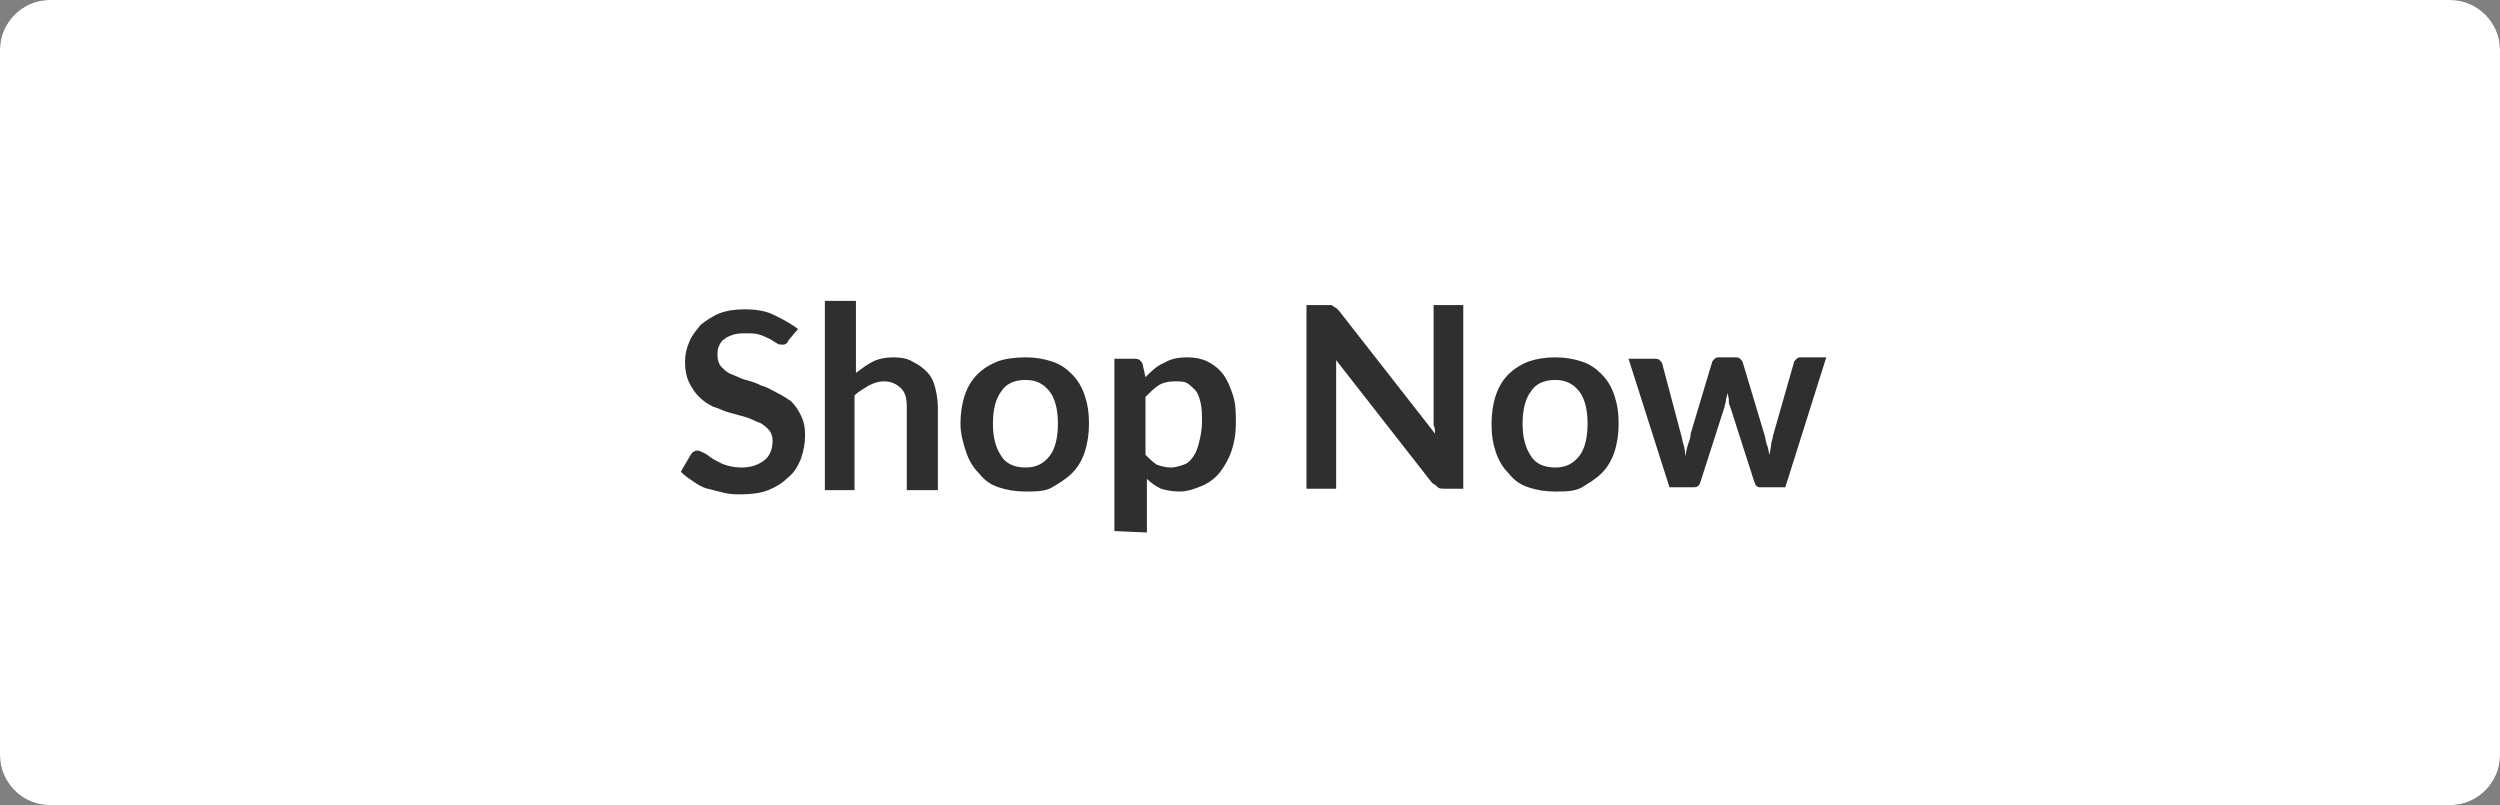 <?xml version="1.0" encoding="utf-8"?>
<!-- Generator: Adobe Illustrator 27.5.0, SVG Export Plug-In . SVG Version: 6.00 Build 0)  -->
<svg version="1.1" id="Layer_1" xmlns="http://www.w3.org/2000/svg" xmlns:xlink="http://www.w3.org/1999/xlink" x="0px" y="0px"
	 viewBox="0 0 177 57" style="enable-background:new 0 0 177 57;" xml:space="preserve">
<rect x="0" y="0" width="177" height="57" fill="#808080" stroke="none"/>
<style type="text/css">
	.st0{fill:#2F2F2F;}
	.st1{fill:#FFFFFF;}
</style>
<path class="st0" d="M3.5,0h170c1.9,0,3.5,1.6,3.5,3.5v50c0,1.9-1.6,3.5-3.5,3.5H3.5C1.6,57,0,55.4,0,53.5v-50C0,1.6,1.6,0,3.5,0z"
	/>
<path class="st1" d="M3.5,0h170c1.9,0,3.5,1.6,3.5,3.5v50c0,1.9-1.6,3.5-3.5,3.5H3.5C1.6,57,0,55.4,0,53.5v-50C0,1.6,1.6,0,3.5,0z"
	/>
<g>
	<path class="st0" d="M55.9,24c-0.1,0.1-0.1,0.2-0.2,0.3s-0.2,0.1-0.3,0.1s-0.3,0-0.4-0.1c-0.2-0.1-0.3-0.2-0.5-0.3
		c-0.2-0.1-0.4-0.2-0.7-0.3c-0.3-0.1-0.6-0.1-1-0.1c-0.3,0-0.6,0-0.9,0.1s-0.5,0.2-0.6,0.3c-0.2,0.1-0.3,0.3-0.4,0.5
		c-0.1,0.2-0.1,0.4-0.1,0.7c0,0.3,0.1,0.6,0.3,0.8s0.4,0.4,0.7,0.5s0.6,0.3,1,0.4s0.7,0.2,1.1,0.4c0.4,0.1,0.7,0.3,1.1,0.5
		c0.4,0.2,0.7,0.4,1,0.6c0.3,0.3,0.5,0.6,0.7,1s0.3,0.8,0.3,1.4s-0.1,1.1-0.3,1.7c-0.2,0.5-0.5,1-0.9,1.3c-0.4,0.4-0.9,0.7-1.4,0.9
		S53.2,35,52.5,35c-0.4,0-0.8,0-1.2-0.1s-0.8-0.2-1.2-0.3s-0.7-0.3-1-0.5s-0.6-0.4-0.9-0.7l0.7-1.2C49,32.1,49,32,49.1,32
		c0.1-0.1,0.2-0.1,0.3-0.1s0.3,0.1,0.5,0.2s0.4,0.3,0.6,0.4c0.2,0.1,0.5,0.3,0.8,0.4c0.3,0.1,0.7,0.2,1.2,0.2c0.7,0,1.2-0.2,1.6-0.5
		s0.6-0.8,0.6-1.4c0-0.3-0.1-0.6-0.3-0.8S54,30,53.7,29.9s-0.6-0.3-1-0.4s-0.7-0.2-1.1-0.3s-0.7-0.3-1.1-0.4c-0.4-0.2-0.7-0.4-1-0.7
		c-0.3-0.3-0.5-0.6-0.7-1s-0.3-0.9-0.3-1.5c0-0.5,0.1-0.9,0.3-1.4s0.5-0.8,0.8-1.2c0.4-0.3,0.8-0.6,1.3-0.8s1.1-0.3,1.8-0.3
		c0.8,0,1.5,0.1,2.1,0.4s1.2,0.6,1.7,1L55.9,24z"/>
	<path class="st0" d="M58.4,34.6V21.3h2.2v5.1c0.4-0.3,0.8-0.6,1.2-0.8c0.4-0.2,0.9-0.3,1.5-0.3c0.5,0,1,0.1,1.3,0.3
		c0.4,0.2,0.7,0.4,1,0.7c0.3,0.3,0.5,0.7,0.6,1.1s0.2,0.9,0.2,1.4v5.9h-2.2v-5.9c0-0.6-0.1-1-0.4-1.3c-0.3-0.3-0.7-0.5-1.2-0.5
		c-0.4,0-0.7,0.1-1.1,0.3c-0.3,0.2-0.7,0.4-1,0.7v6.7h-2.1V34.6z"/>
	<path class="st0" d="M72.6,25.3c0.7,0,1.3,0.1,1.9,0.3s1,0.5,1.4,0.9s0.7,0.9,0.9,1.5c0.2,0.6,0.3,1.2,0.3,2c0,0.7-0.1,1.4-0.3,2
		c-0.2,0.6-0.5,1.1-0.9,1.5s-0.9,0.7-1.4,1s-1.2,0.3-1.9,0.3s-1.3-0.1-1.9-0.3s-1-0.5-1.4-1c-0.4-0.4-0.7-0.9-0.9-1.5S68,30.7,68,30
		s0.1-1.4,0.3-2c0.2-0.6,0.5-1.1,0.9-1.5s0.9-0.7,1.4-0.9S71.9,25.3,72.6,25.3z M72.6,33.1c0.8,0,1.3-0.3,1.7-0.8
		c0.4-0.5,0.6-1.3,0.6-2.3s-0.2-1.8-0.6-2.3s-0.9-0.8-1.7-0.8c-0.8,0-1.4,0.3-1.7,0.8c-0.4,0.5-0.6,1.3-0.6,2.3s0.2,1.7,0.6,2.3
		C71.2,32.8,71.8,33.1,72.6,33.1z"/>
	<path class="st0" d="M78.9,37.6V25.4h1.4c0.1,0,0.3,0,0.4,0.1s0.2,0.2,0.2,0.3l0.2,0.9c0.4-0.4,0.8-0.8,1.3-1
		c0.5-0.3,1-0.4,1.7-0.4c0.5,0,1,0.1,1.4,0.3s0.8,0.5,1.1,0.9c0.3,0.4,0.5,0.9,0.7,1.5s0.2,1.3,0.2,2s-0.1,1.3-0.3,1.9
		c-0.2,0.6-0.5,1.1-0.8,1.5s-0.8,0.8-1.3,1s-1,0.4-1.6,0.4c-0.5,0-1-0.1-1.3-0.2c-0.4-0.2-0.7-0.4-1-0.7v3.8L78.9,37.6L78.9,37.6z
		 M83.2,27c-0.5,0-0.9,0.1-1.2,0.3c-0.3,0.2-0.6,0.5-0.9,0.8v4.1c0.3,0.3,0.5,0.5,0.8,0.7c0.3,0.1,0.6,0.2,1,0.2
		c0.3,0,0.6-0.1,0.9-0.2s0.5-0.3,0.7-0.6s0.3-0.6,0.4-1s0.2-0.9,0.2-1.4s0-1-0.1-1.4s-0.2-0.7-0.4-0.9c-0.2-0.2-0.4-0.4-0.6-0.5
		S83.5,27,83.2,27z"/>
	<path class="st0" d="M94.2,21.6c0.1,0,0.1,0,0.2,0.1c0.1,0,0.1,0.1,0.2,0.1c0.1,0.1,0.1,0.1,0.2,0.2l6.8,8.7c0-0.2,0-0.4-0.1-0.6
		c0-0.2,0-0.4,0-0.6v-7.9h2.1v13h-1.3c-0.2,0-0.4,0-0.5-0.1s-0.2-0.2-0.4-0.3l-6.8-8.7c0,0.2,0,0.4,0,0.6s0,0.4,0,0.5v8h-2.1v-13
		h1.3C94,21.6,94.1,21.6,94.2,21.6z"/>
	<path class="st0" d="M110.1,25.3c0.7,0,1.3,0.1,1.9,0.3s1,0.5,1.4,0.9s0.7,0.9,0.9,1.5c0.2,0.6,0.3,1.2,0.3,2c0,0.7-0.1,1.4-0.3,2
		s-0.5,1.1-0.9,1.5s-0.9,0.7-1.4,1s-1.2,0.3-1.9,0.3c-0.7,0-1.3-0.1-1.9-0.3s-1-0.5-1.4-1c-0.4-0.4-0.7-0.9-0.9-1.5s-0.3-1.2-0.3-2
		c0-0.7,0.1-1.4,0.3-2c0.2-0.6,0.5-1.1,0.9-1.5s0.9-0.7,1.4-0.9C108.8,25.4,109.4,25.3,110.1,25.3z M110.1,33.1
		c0.8,0,1.3-0.3,1.7-0.8c0.4-0.5,0.6-1.3,0.6-2.3s-0.2-1.8-0.6-2.3s-0.9-0.8-1.7-0.8c-0.8,0-1.4,0.3-1.7,0.8
		c-0.4,0.5-0.6,1.3-0.6,2.3s0.2,1.7,0.6,2.3C108.7,32.8,109.3,33.1,110.1,33.1z"/>
	<path class="st0" d="M115.3,25.4h1.8c0.2,0,0.3,0,0.4,0.1s0.2,0.2,0.2,0.3l1.3,4.9c0.1,0.3,0.1,0.5,0.2,0.8s0.1,0.5,0.1,0.8
		c0.1-0.3,0.1-0.5,0.2-0.8s0.2-0.5,0.2-0.8l1.5-5c0-0.1,0.1-0.2,0.2-0.3s0.2-0.1,0.4-0.1h1c0.2,0,0.3,0,0.4,0.1s0.2,0.2,0.2,0.3
		l1.5,5c0.1,0.3,0.1,0.5,0.2,0.8c0.1,0.2,0.1,0.5,0.2,0.7c0-0.3,0.1-0.5,0.1-0.8c0.1-0.3,0.1-0.5,0.2-0.8l1.4-4.9
		c0-0.1,0.1-0.2,0.2-0.3c0.1-0.1,0.2-0.1,0.4-0.1h1.7l-2.9,9.2h-1.8c-0.2,0-0.3-0.1-0.4-0.4l-1.7-5.3c-0.1-0.2-0.1-0.3-0.1-0.5
		s-0.1-0.4-0.1-0.5c0,0.2-0.1,0.4-0.1,0.5c0,0.2-0.1,0.4-0.1,0.5l-1.7,5.3c-0.1,0.3-0.2,0.4-0.5,0.4h-1.7L115.3,25.4z"/>
</g>
</svg>
